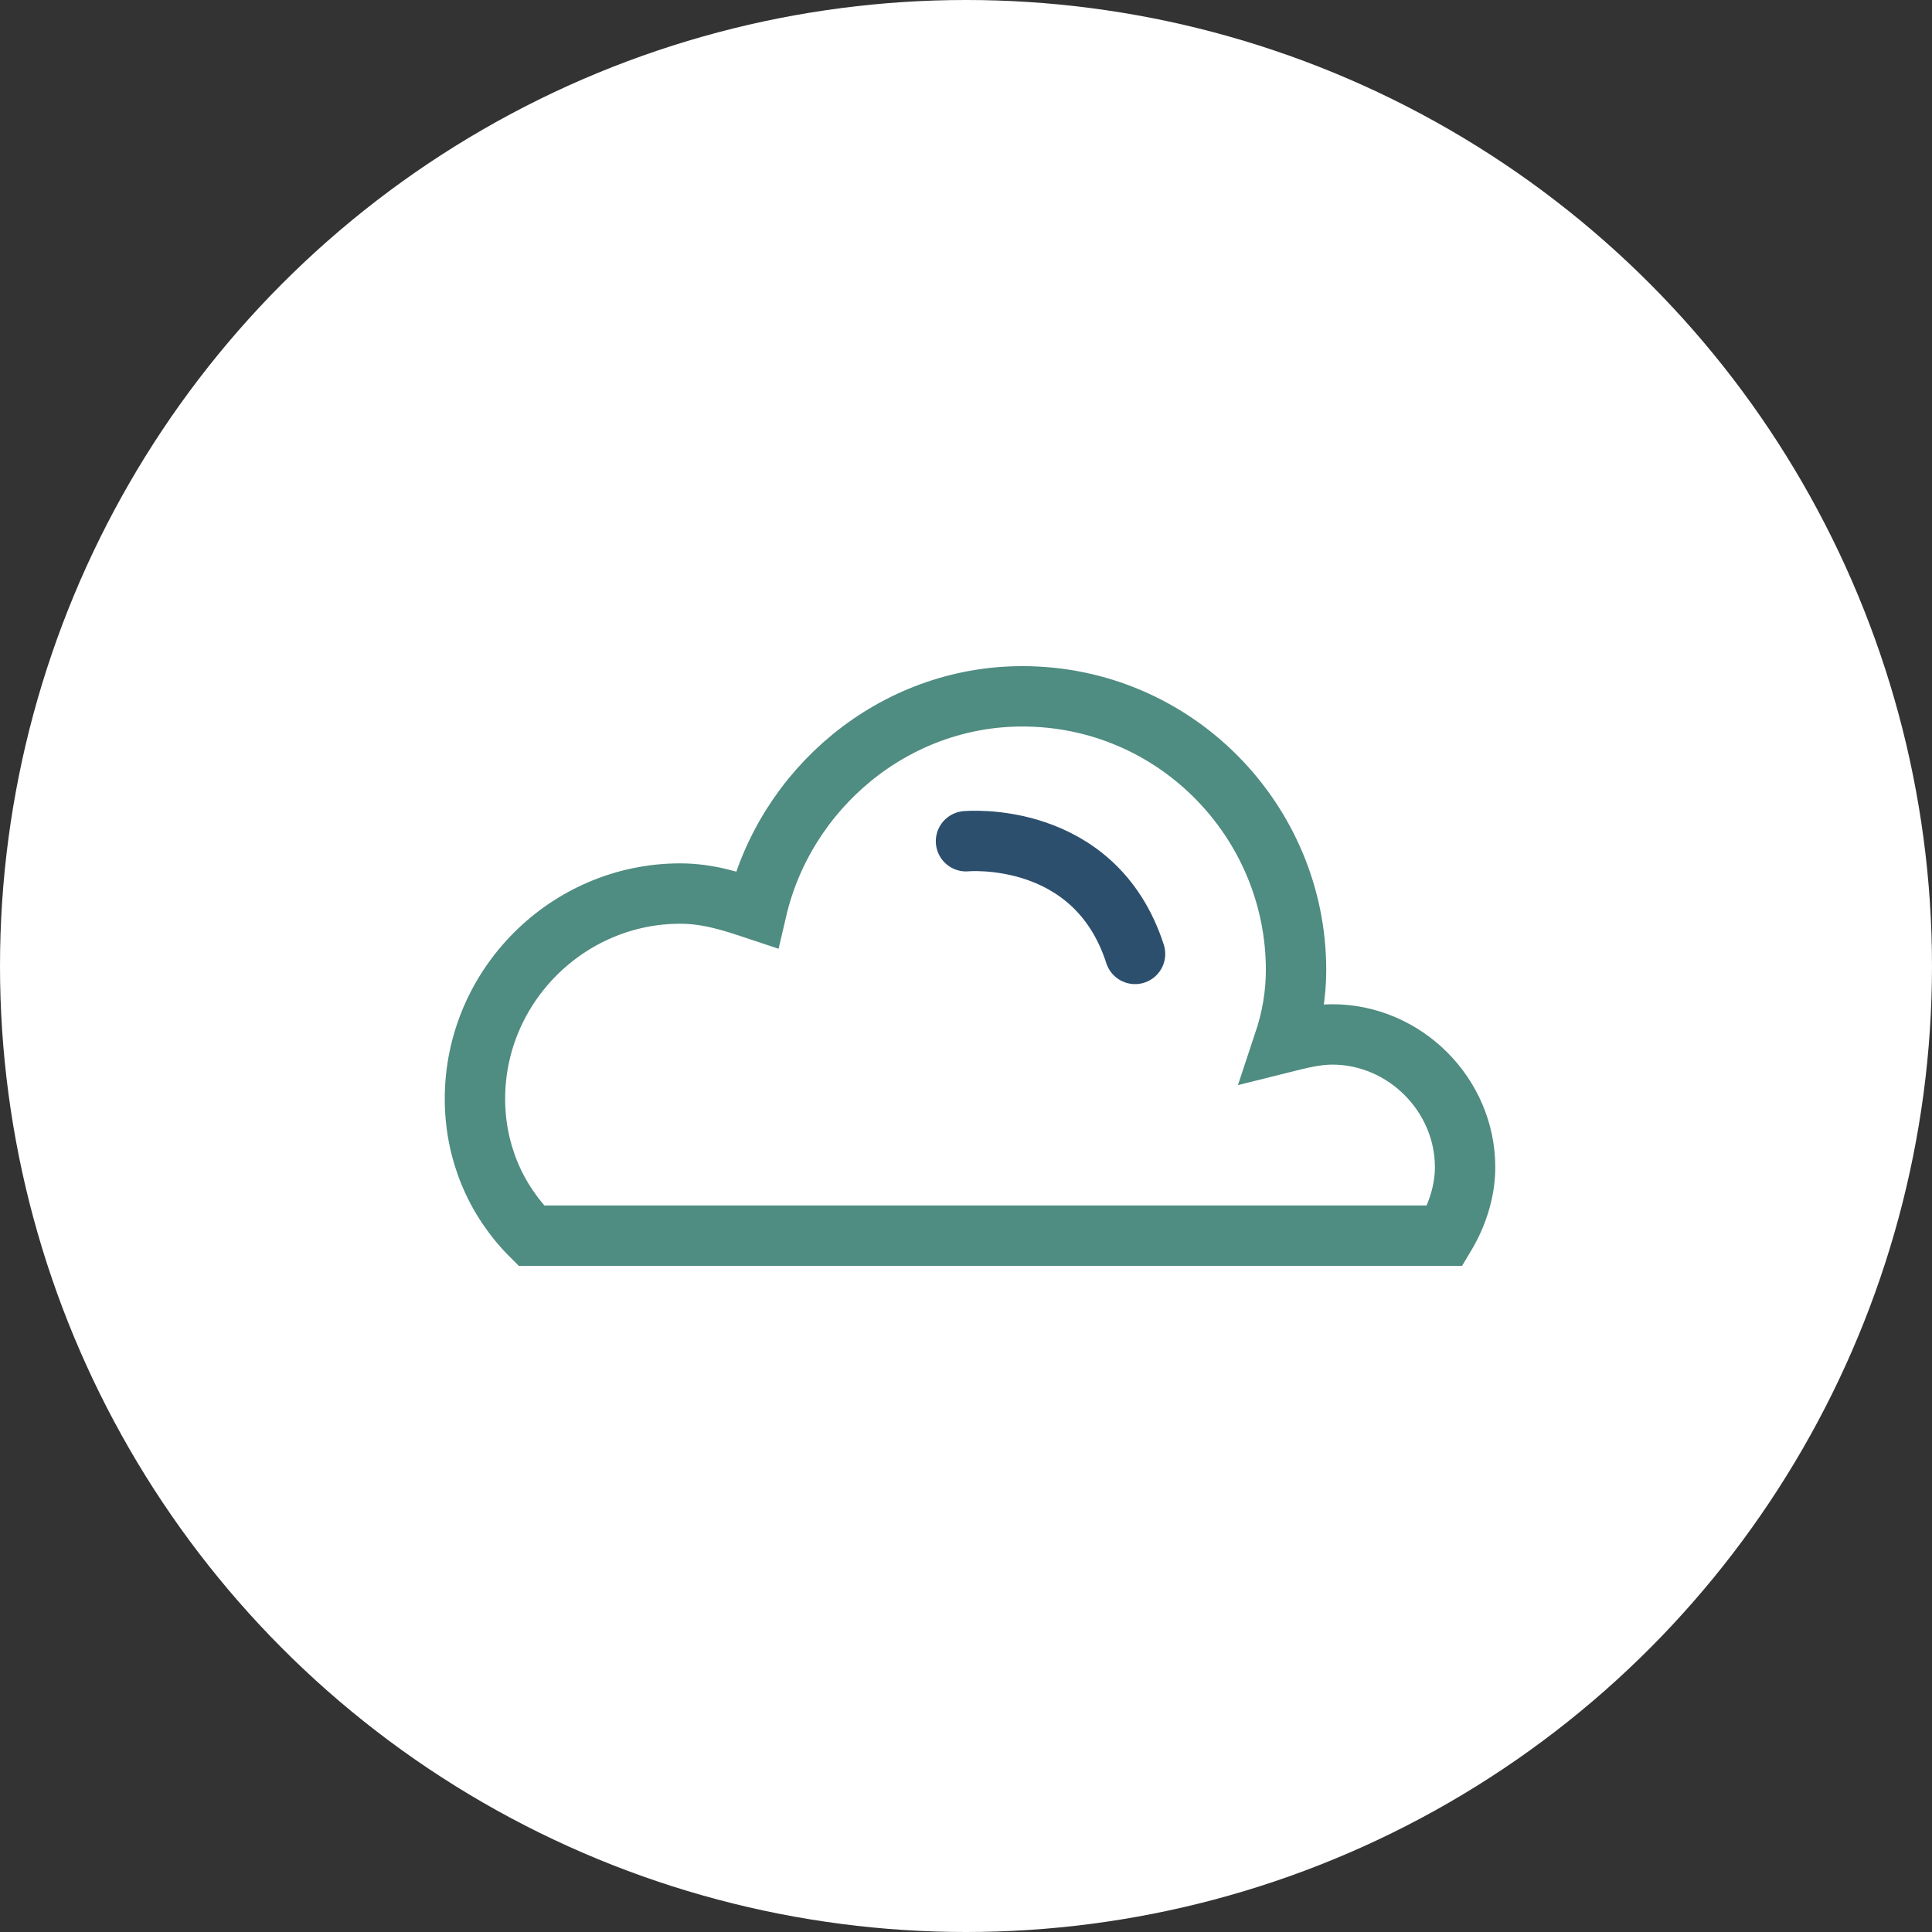 <?xml version="1.0" encoding="utf-8"?>
<!-- Generator: Adobe Illustrator 24.2.1, SVG Export Plug-In . SVG Version: 6.00 Build 0)  -->
<svg version="1.1" id="Layer_1" xmlns="http://www.w3.org/2000/svg" xmlns:xlink="http://www.w3.org/1999/xlink" x="0px" y="0px"
	 viewBox="0 0 48 48" style="enable-background:new 0 0 48 48;" xml:space="preserve">
<rect x="0" y="0" width="48" height="48" fill="#333333" stroke="none"/>
<style type="text/css">
	.st0{fill:#FFFFFF;}
	.st1{fill:none;stroke:#4F8C81;stroke-width:1.5;}
	.st2{fill:none;stroke:#2D4F6E;stroke-width:1.5;stroke-linecap:round;stroke-linejoin:round;}
</style>
<circle class="st0" cx="24" cy="24" r="24"/>
<g>
	<path class="st1" d="M35.9,30.7c0.3-0.5,0.5-1.1,0.5-1.7c0-1.8-1.5-3.3-3.3-3.3c-0.4,0-0.8,0.1-1.2,0.2c0.2-0.6,0.3-1.2,0.3-1.8
		c0-3.7-3-6.8-6.8-6.8c-3.2,0-5.9,2.3-6.6,5.3c-0.6-0.2-1.2-0.4-1.9-0.4c-2.8,0-5.1,2.3-5.1,5.1c0,1.3,0.5,2.5,1.4,3.4H35.9z"/>
	<path class="st2" d="M24,20.9c0,0,3.2-0.3,4.2,2.8"/>
</g>
</svg>
